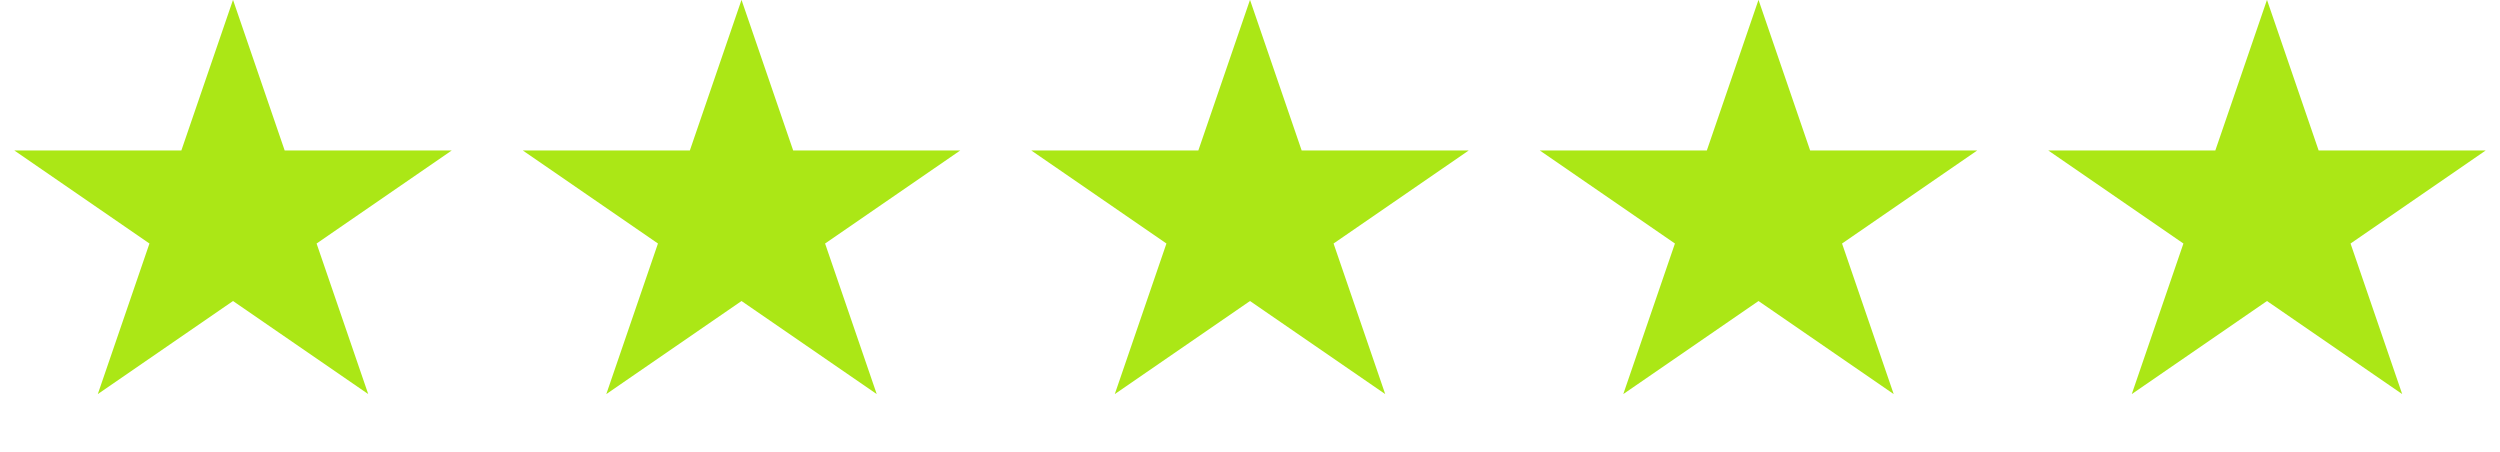 <svg xmlns="http://www.w3.org/2000/svg" width="155" height="28" viewBox="0 0 155 28" fill="none"><path d="M14.447 -0.009L17.649 9.327H28.011L19.628 15.098L22.83 24.433L14.447 18.663L6.064 24.433L9.266 15.098L0.884 9.327H11.245L14.447 -0.009Z" fill="#ABE716"></path><path d="M45.974 -0.009L49.176 9.327H59.538L51.155 15.098L54.357 24.433L45.974 18.663L37.591 24.433L40.793 15.098L32.41 9.327H42.772L45.974 -0.009Z" fill="#ABE716"></path><path d="M77.5 -0.009L80.702 9.327H91.064L82.681 15.098L85.883 24.433L77.5 18.663L69.117 24.433L72.319 15.098L63.936 9.327H74.298L77.5 -0.009Z" fill="#ABE716"></path><path d="M109.027 -0.009L112.228 9.327H122.59L114.207 15.098L117.409 24.433L109.027 18.663L100.644 24.433L103.846 15.098L95.463 9.327H105.825L109.027 -0.009Z" fill="#ABE716"></path><path d="M140.553 -0.009L143.755 9.327H154.117L145.734 15.098L148.936 24.433L140.553 18.663L132.17 24.433L135.372 15.098L126.989 9.327H137.351L140.553 -0.009Z" fill="#ABE716"></path></svg>